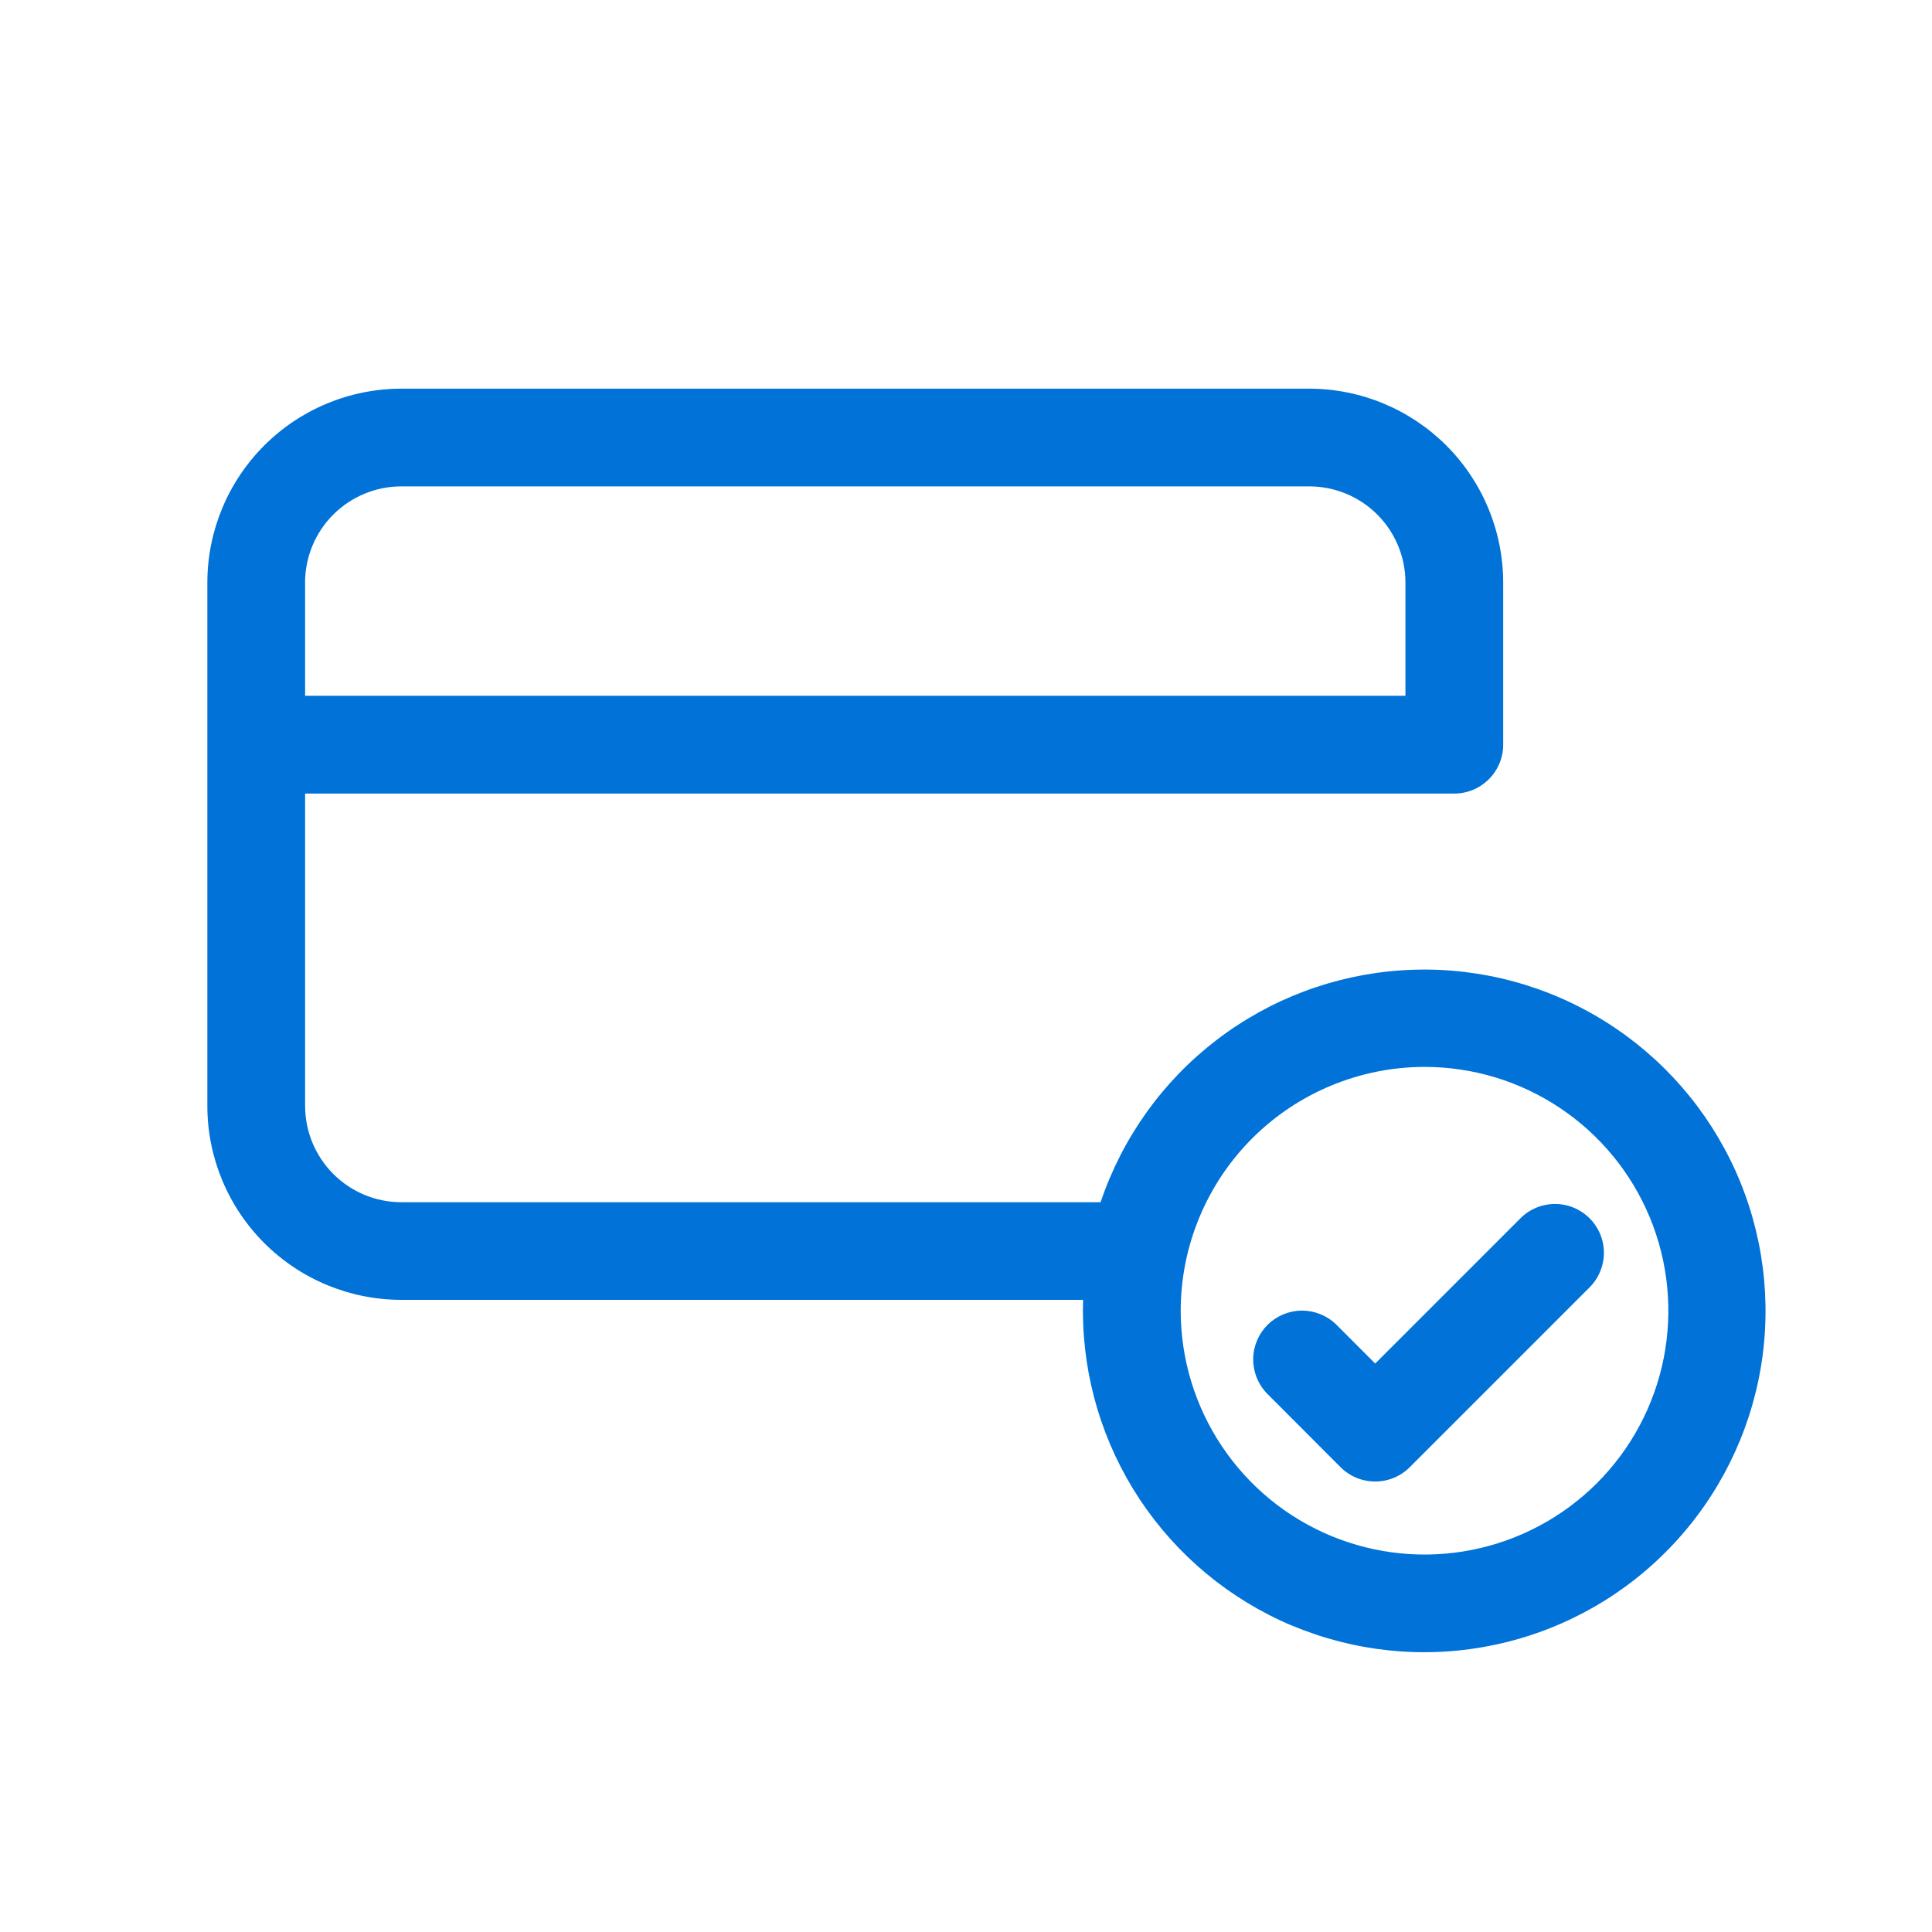 <svg width="40" height="40" viewBox="0 0 40 40" fill="none" xmlns="http://www.w3.org/2000/svg">
<g id="icon-verify-card" clip-path="url(#clip0_9737_42274)">
<path id="Path 7575" d="M26.74 33.653C25.459 33.111 24.367 32.204 23.599 31.046C22.831 29.887 22.421 28.528 22.421 27.137C22.421 27.062 22.422 26.987 22.424 26.912H8.308C7.244 26.911 6.223 26.488 5.471 25.736C4.718 24.983 4.294 23.963 4.293 22.899V12.06C4.294 10.996 4.718 9.976 5.471 9.223C6.223 8.471 7.244 8.048 8.308 8.047H27.108C28.172 8.048 29.192 8.472 29.945 9.224C30.697 9.976 31.12 10.996 31.122 12.06V15.418C31.122 15.686 31.015 15.943 30.825 16.133C30.635 16.323 30.378 16.43 30.109 16.43H6.317V22.9C6.318 23.427 6.528 23.933 6.902 24.307C7.275 24.68 7.781 24.89 8.309 24.891H22.787C22.844 24.72 22.908 24.552 22.979 24.385C23.524 23.098 24.438 22.002 25.606 21.235C26.774 20.467 28.142 20.064 29.54 20.074C30.937 20.084 32.3 20.509 33.456 21.294C34.612 22.079 35.509 23.189 36.035 24.483C36.56 25.778 36.69 27.199 36.408 28.568C36.125 29.936 35.444 31.19 34.449 32.171C33.455 33.153 32.191 33.817 30.819 34.08C29.447 34.344 28.028 34.195 26.74 33.651L26.74 33.653ZM24.445 27.137C24.445 28.136 24.742 29.112 25.297 29.942C25.852 30.772 26.64 31.419 27.562 31.801C28.485 32.183 29.5 32.283 30.479 32.088C31.458 31.893 32.358 31.412 33.064 30.706C33.77 30 34.25 29.1 34.445 28.121C34.639 27.141 34.539 26.126 34.157 25.204C33.775 24.282 33.127 23.493 32.297 22.939C31.467 22.384 30.491 22.089 29.492 22.089C28.154 22.091 26.871 22.623 25.924 23.57C24.978 24.517 24.447 25.799 24.445 27.137ZM6.317 12.06V14.405H29.098V12.06C29.098 11.532 28.888 11.026 28.515 10.653C28.142 10.28 27.636 10.071 27.109 10.07H8.309C7.781 10.07 7.275 10.28 6.901 10.653C6.527 11.026 6.317 11.532 6.316 12.06L6.317 12.06ZM27.755 30.377L26.229 28.848C26.045 28.657 25.944 28.402 25.946 28.137C25.948 27.872 26.055 27.619 26.242 27.431C26.43 27.244 26.684 27.137 26.949 27.135C27.214 27.133 27.469 27.234 27.66 27.418L28.472 28.231L31.48 25.223C31.669 25.033 31.927 24.927 32.195 24.927C32.464 24.927 32.72 25.033 32.91 25.223C33.1 25.412 33.207 25.669 33.207 25.938C33.207 26.206 33.1 26.463 32.911 26.653L29.187 30.377C28.997 30.567 28.74 30.673 28.471 30.673C28.203 30.673 27.945 30.567 27.755 30.377Z" fill="#0072D8"/>
</g>
<defs>
<clipPath id="clip0_9737_42274">
<rect width="40" height="40" fill="white" transform="translate(0 0.001)"/>
</clipPath>
</defs>
</svg>
